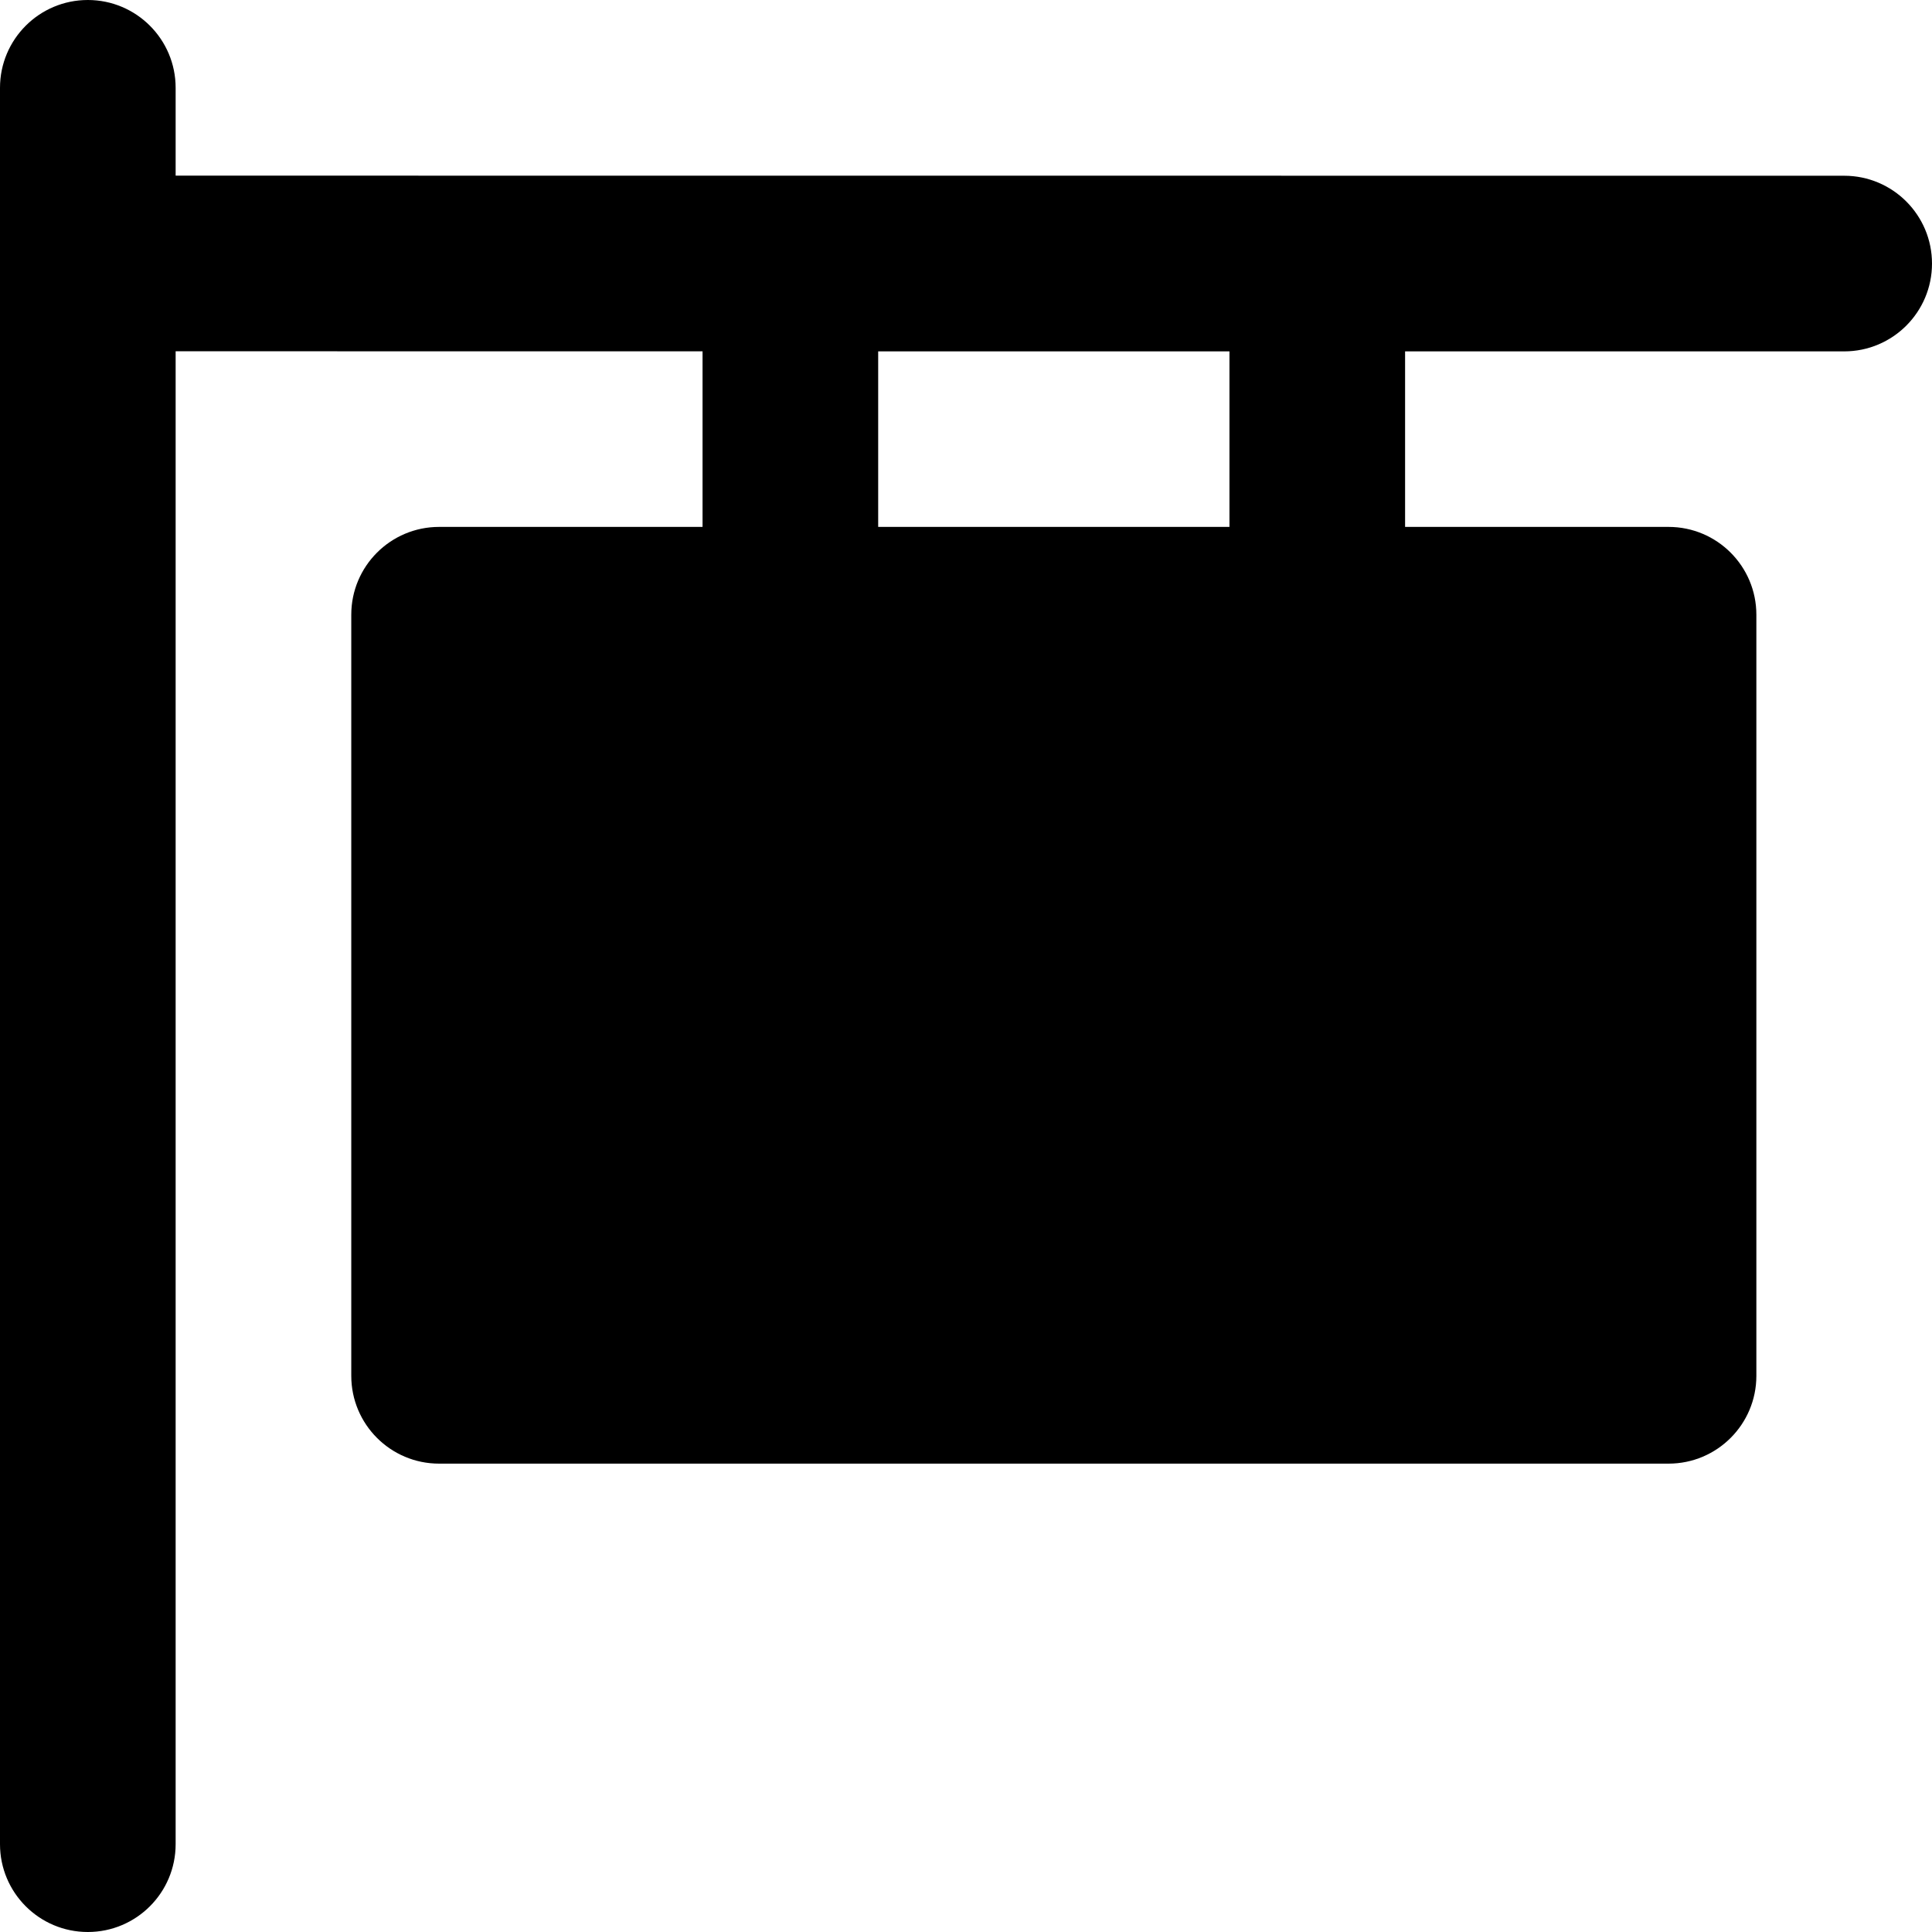 <?xml version="1.0" encoding="iso-8859-1"?>
<!-- Uploaded to: SVG Repo, www.svgrepo.com, Generator: SVG Repo Mixer Tools -->
<svg fill="#000000" height="800px" width="800px" version="1.1" id="Layer_1" xmlns="http://www.w3.org/2000/svg" xmlns:xlink="http://www.w3.org/1999/xlink" 
	 viewBox="0 0 330 330" xml:space="preserve">
<g id="XMLID_22_">
	<path id="XMLID_23_" d="M315.001,30.018L30,30.001V15c0-8.283-6.716-15-15-15S0,6.717,0,15v300c0,8.284,6.716,15,15,15
		s15-6.716,15-15V60.001l90,0.005V90H75c-8.284,0-15,6.717-15,15v130c0,8.284,6.716,15,15,15h210c8.284,0,15-6.716,15-15V105
		c0-8.283-6.716-15-15-15h-45V60.013l74.999,0.005H315c8.283,0,15-6.717,15-15S323.285,30.018,315.001,30.018z M210,90h-60V60.018
		h60V90z"/>
</g>
</svg>